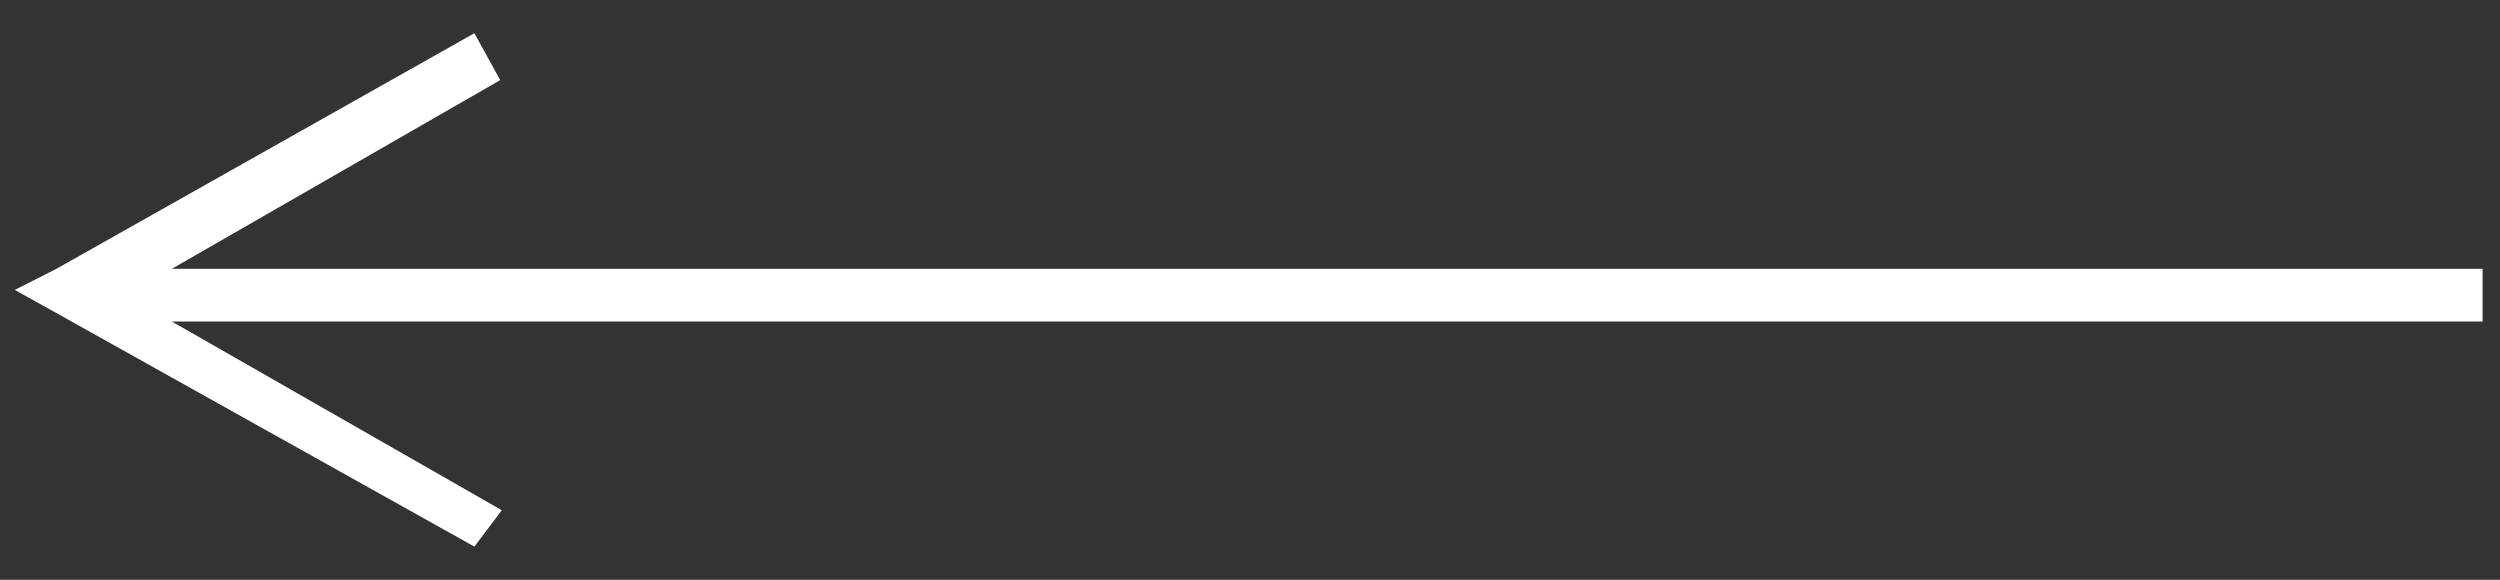 <svg id="Layer_1" data-name="Layer 1" xmlns="http://www.w3.org/2000/svg" viewBox="0 0 47.43 11"><rect x="0" y="0" width="47.43" height="11" fill="#333333" stroke="none"/><defs><style>.cls-1{fill:#fff;}</style></defs><g id="Homepage"><g id="_01-PILARSKI-Homepage" data-name="01-PILARSKI-Homepage"><path id="Path-2" class="cls-1" d="M9,10.37l-8-4.47L.28,5.5l.79-.4L9,.63l.49.89L3.26,5.1H47.1v1H3.26L9.52,9.68Z"/></g></g></svg>